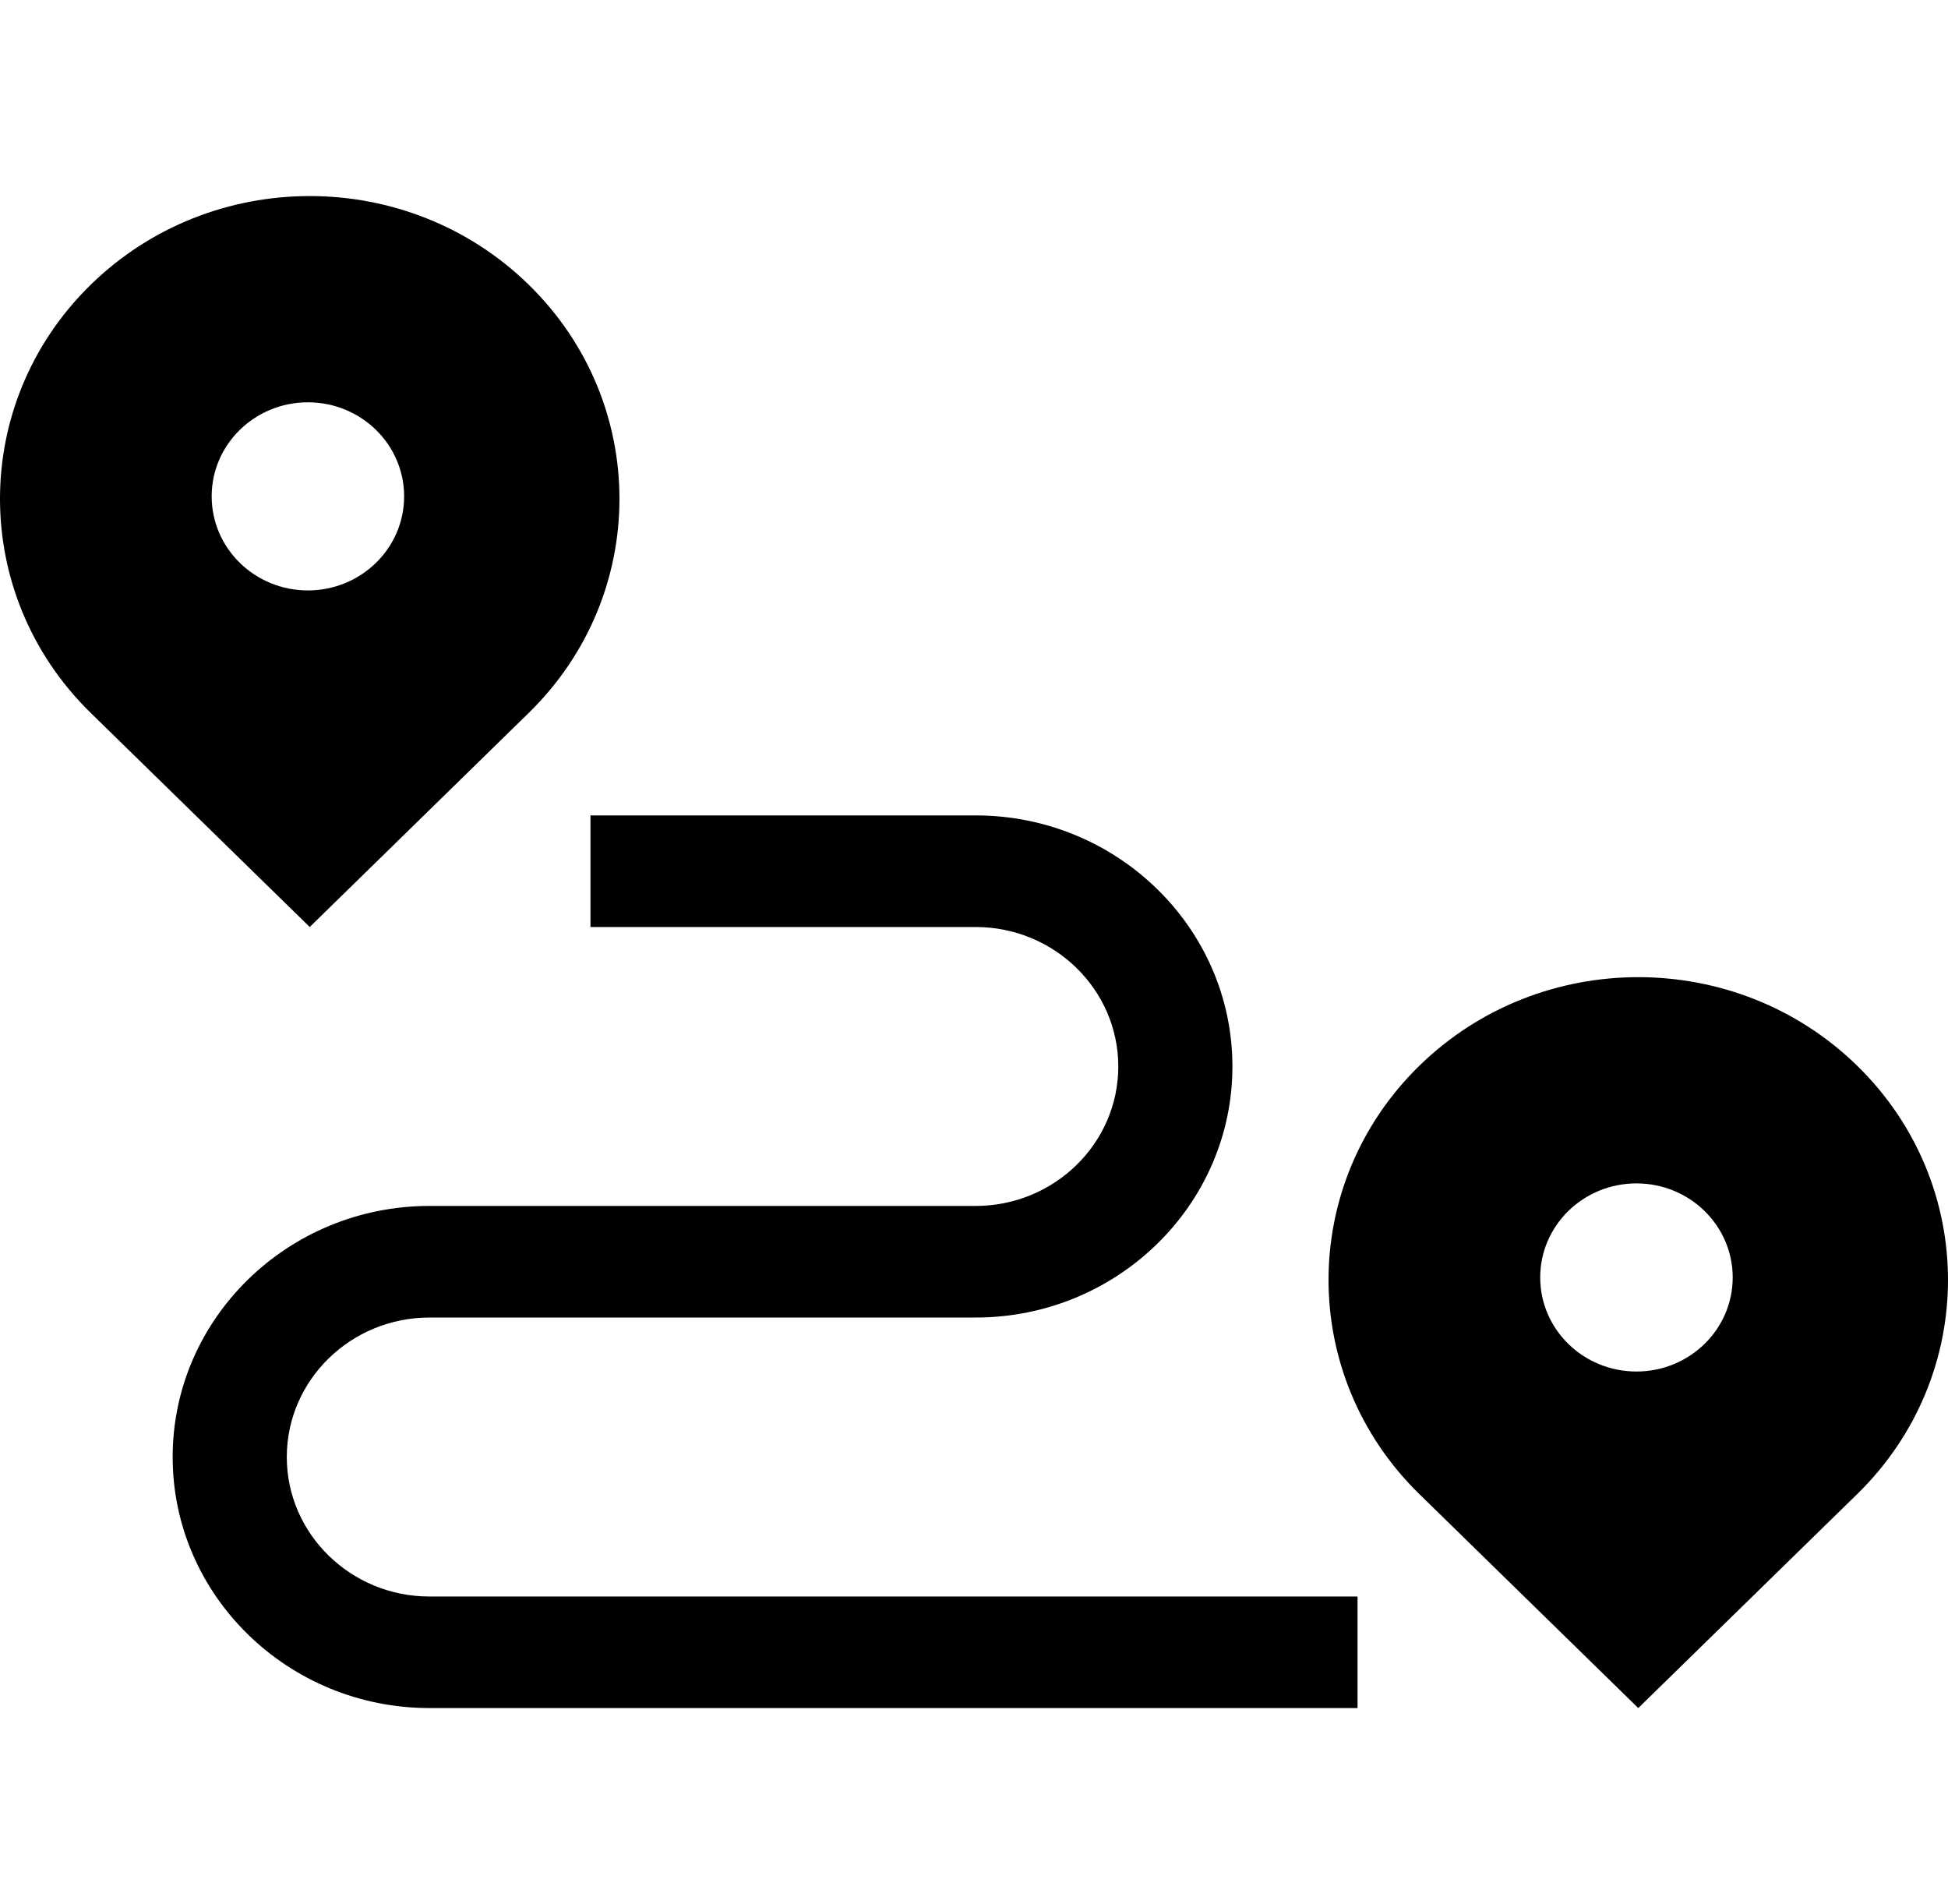 <svg width="44" height="43" viewBox="0 0 44 43" fill="none" xmlns="http://www.w3.org/2000/svg">
<g clip-path="url(#clip0_208_8938)">
<path d="M9.701 36.053C7.924 36.053 6.478 34.64 6.478 32.903C6.478 31.166 7.924 29.753 9.701 29.753H22.036C25.235 29.753 27.837 27.21 27.837 24.083C27.837 20.957 25.235 18.414 22.036 18.414H13.337V20.934H22.036C23.814 20.934 25.259 22.347 25.259 24.084C25.259 25.82 23.814 27.233 22.036 27.233H9.701C6.502 27.233 3.9 29.777 3.9 32.903C3.9 36.029 6.502 38.572 9.701 38.572H30.663V36.053H9.701Z" fill="black"/>
<path d="M11.943 6.43C9.211 3.76 4.781 3.76 2.049 6.43C-0.683 9.1 -0.683 13.429 2.049 16.099L6.996 20.934L11.943 16.099C14.675 13.429 14.675 9.1 11.943 6.43ZM6.955 13.333C5.754 13.333 4.781 12.382 4.781 11.209C4.781 10.036 5.754 9.085 6.955 9.085C8.155 9.085 9.128 10.036 9.128 11.209C9.128 12.382 8.155 13.333 6.955 13.333Z" fill="black"/>
<path d="M41.951 24.069C39.219 21.399 34.789 21.399 32.057 24.069C29.325 26.739 29.325 31.068 32.057 33.738L37.004 38.572L41.951 33.738C44.683 31.068 44.683 26.739 41.951 24.069ZM36.963 30.972C35.762 30.972 34.789 30.021 34.789 28.848C34.789 27.675 35.762 26.724 36.963 26.724C38.163 26.724 39.137 27.675 39.137 28.848C39.137 30.021 38.163 30.972 36.963 30.972Z" fill="black"/>
</g>
<defs>
<clipPath id="clip0_208_8938">
<rect width="44" height="43" fill="white"/>
</clipPath>
</defs>
</svg>

